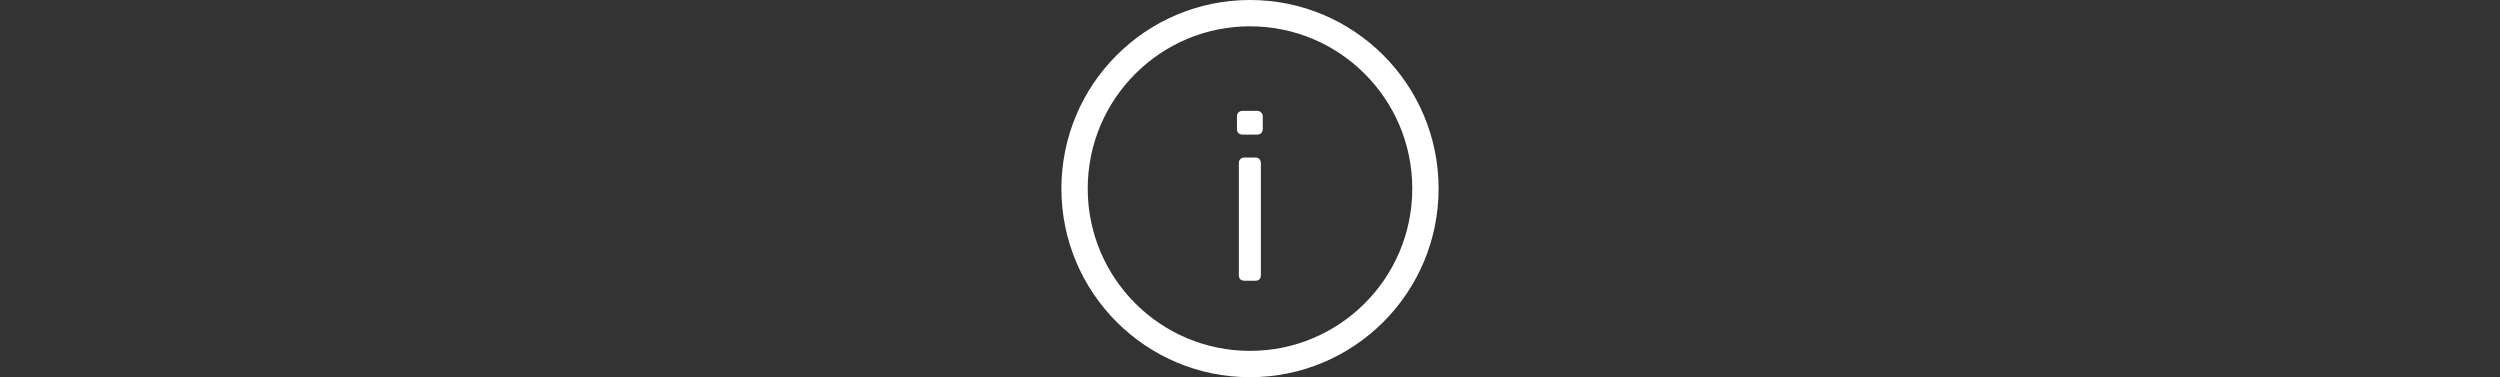 <svg width="285" height="43" viewBox="0 0 285 43" fill="none" xmlns="http://www.w3.org/2000/svg">
<rect x="0" y="0" width="285" height="43" fill="#333333" stroke="none"/>
<path d="M141.849 32C141.669 32 141.516 31.946 141.39 31.838C141.282 31.712 141.228 31.559 141.228 31.379V18.581C141.228 18.401 141.282 18.257 141.39 18.149C141.516 18.023 141.669 17.96 141.849 17.96H143.145C143.325 17.96 143.469 18.023 143.577 18.149C143.685 18.257 143.739 18.401 143.739 18.581V31.379C143.739 31.559 143.685 31.712 143.577 31.838C143.469 31.946 143.325 32 143.145 32H141.849ZM141.633 15.341C141.453 15.341 141.3 15.287 141.174 15.179C141.066 15.053 141.012 14.9 141.012 14.72V13.262C141.012 13.082 141.066 12.938 141.174 12.83C141.3 12.704 141.453 12.641 141.633 12.641H143.334C143.514 12.641 143.658 12.704 143.766 12.83C143.892 12.938 143.955 13.082 143.955 13.262V14.72C143.955 14.9 143.892 15.053 143.766 15.179C143.658 15.287 143.514 15.341 143.334 15.341H141.633Z" fill="white"/>
<circle cx="142.5" cy="21.5" r="20" stroke="white" stroke-width="3"/>
</svg>
